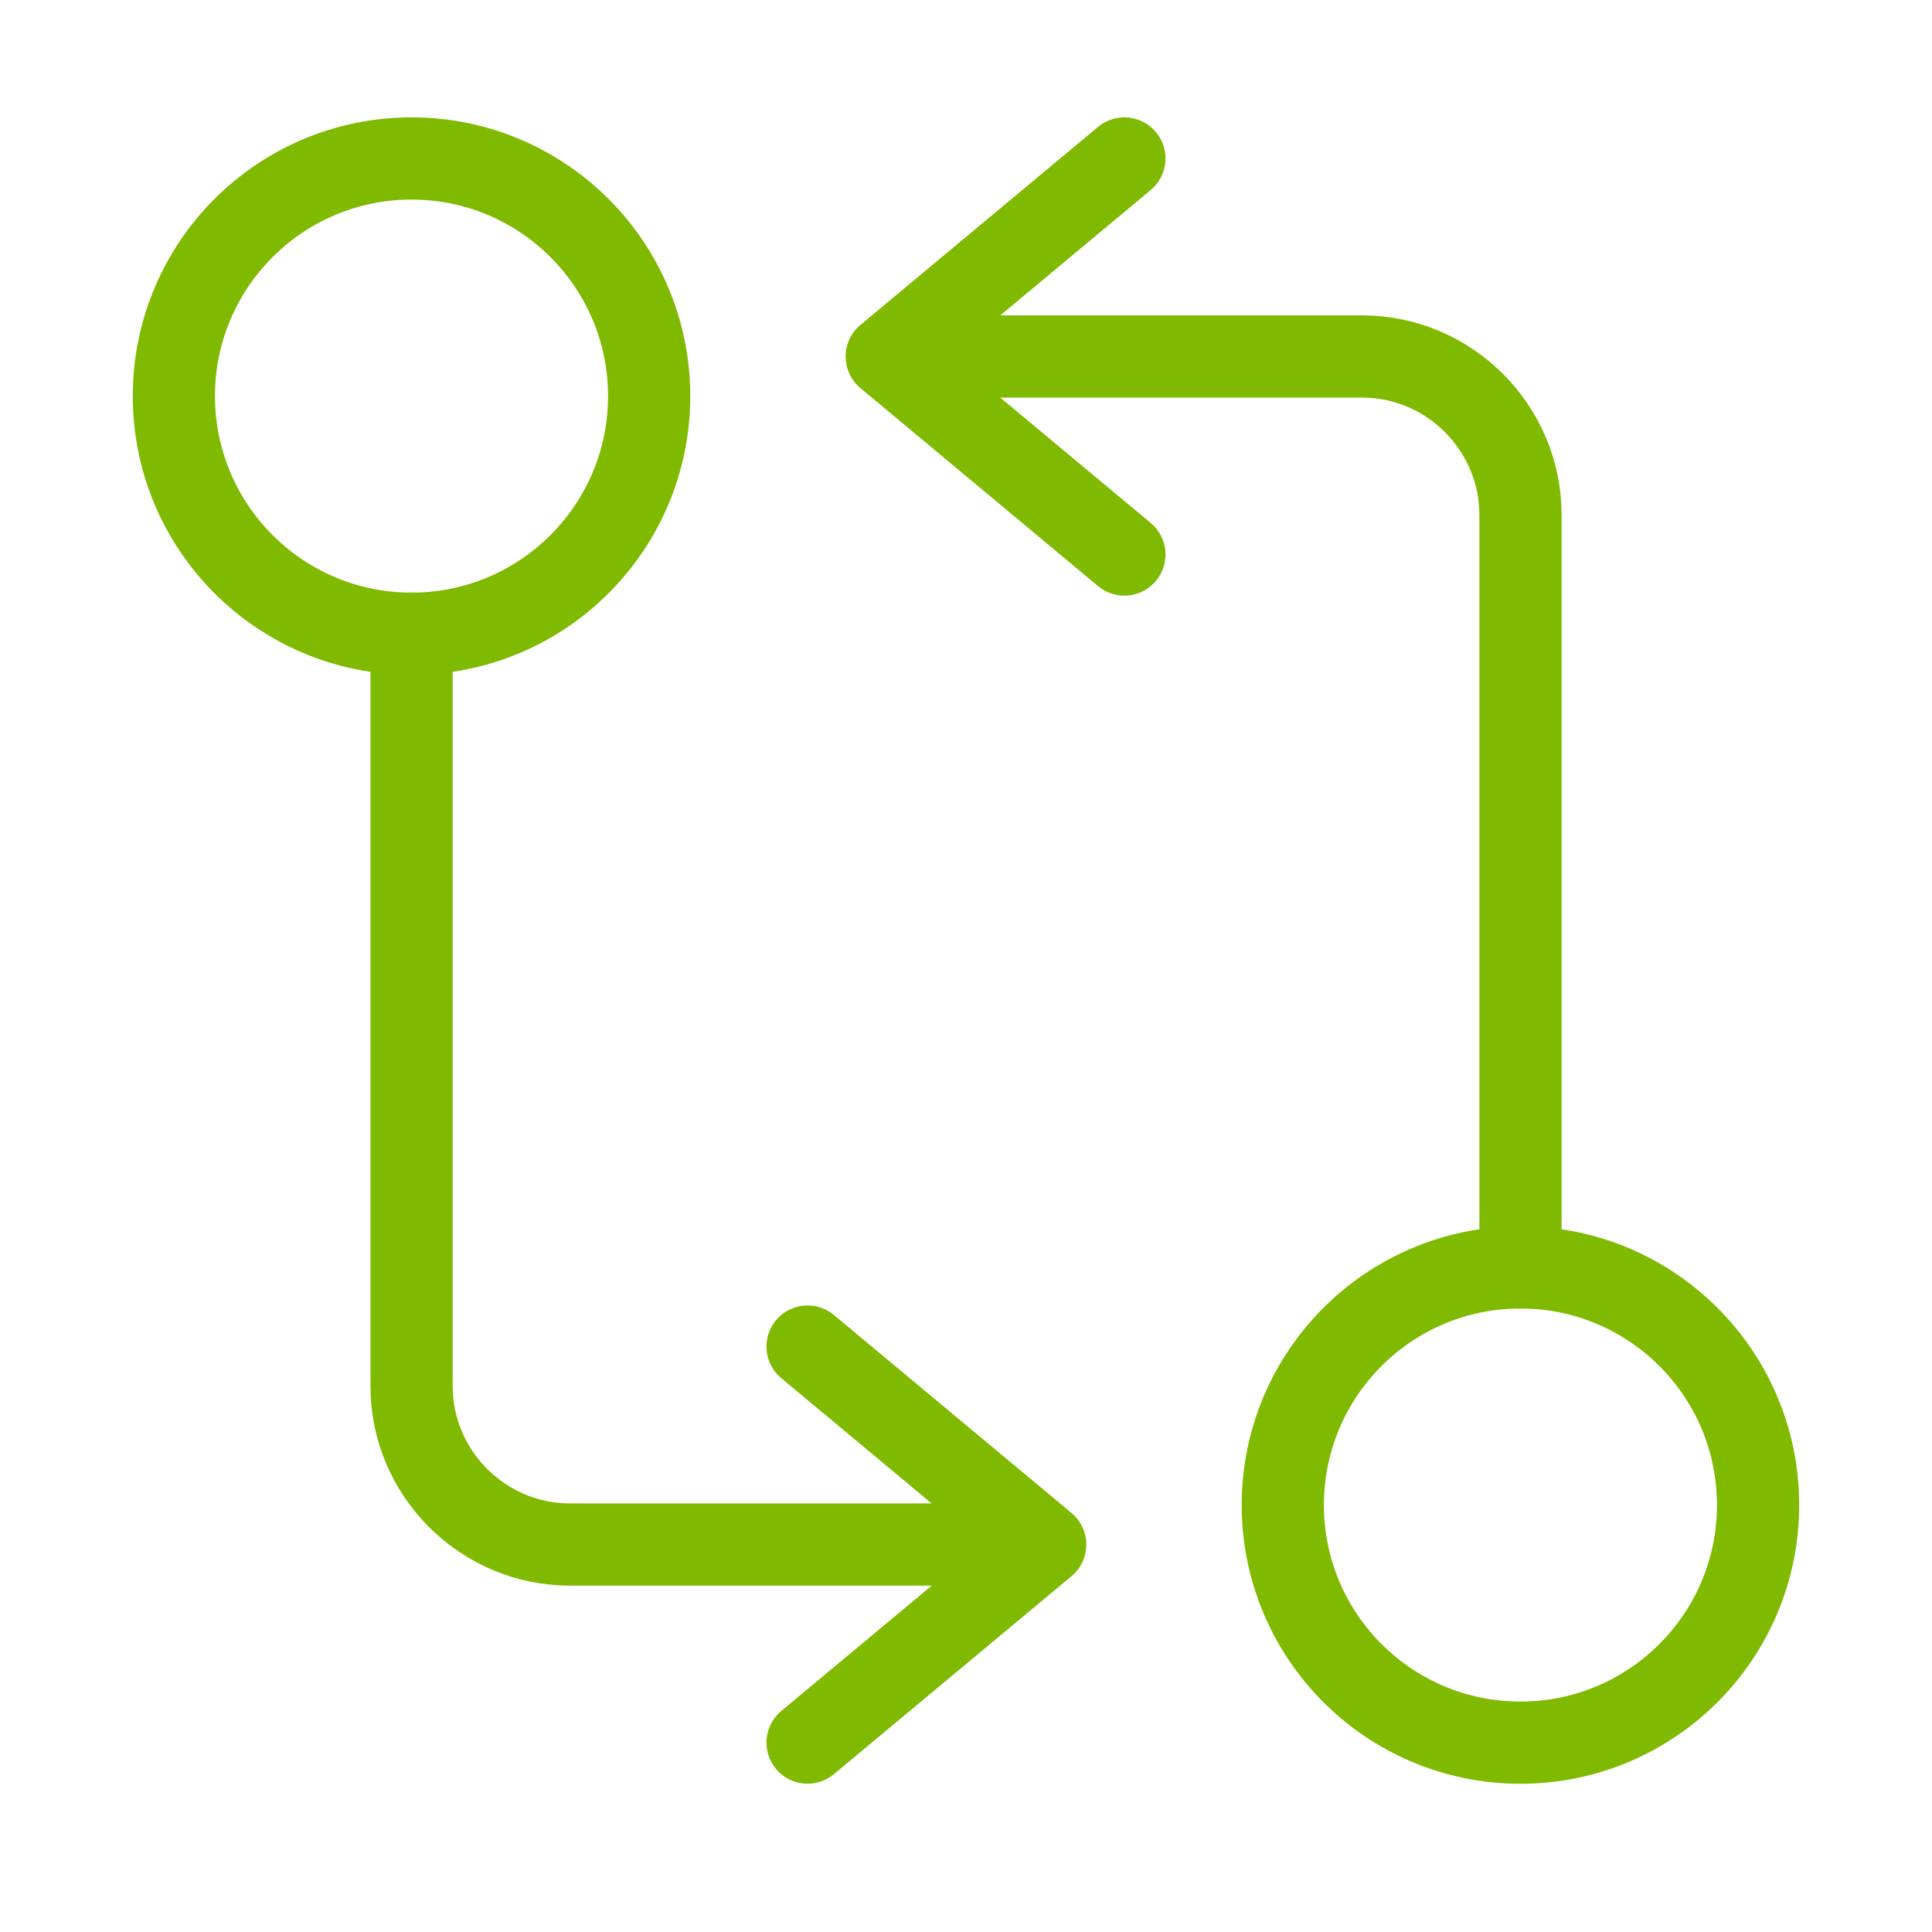 <svg width="47" height="47" viewBox="0 0 47 47" fill="none" xmlns="http://www.w3.org/2000/svg">
<path d="M36.989 30.832V12.526C36.989 10.406 35.255 8.672 33.135 8.672H22.537" stroke="#7FBA00" stroke-width="2" stroke-linecap="round" stroke-linejoin="round"/>
<path d="M27.353 3.855L21.572 8.673L27.353 13.49" stroke="#7FBA00" stroke-width="2" stroke-linecap="round" stroke-linejoin="round"/>
<path d="M36.988 42.394C40.181 42.394 42.769 39.806 42.769 36.613C42.769 33.42 40.181 30.832 36.988 30.832C33.795 30.832 31.207 33.42 31.207 36.613C31.207 39.806 33.795 42.394 36.988 42.394Z" stroke="#7FBA00" stroke-width="2" stroke-linecap="round" stroke-linejoin="round"/>
<path d="M10.012 15.414V33.72C10.012 35.84 11.746 37.574 13.866 37.574H24.464" stroke="#7FBA00" stroke-width="2" stroke-linecap="round" stroke-linejoin="round"/>
<path d="M19.646 42.392L25.427 37.575L19.646 32.758" stroke="#7FBA00" stroke-width="2" stroke-linecap="round" stroke-linejoin="round"/>
<path d="M10.011 15.417C13.204 15.417 15.792 12.829 15.792 9.636C15.792 6.444 13.204 3.855 10.011 3.855C6.819 3.855 4.23 6.444 4.23 9.636C4.23 12.829 6.819 15.417 10.011 15.417Z" stroke="#7FBA00" stroke-width="2" stroke-linecap="round" stroke-linejoin="round"/>
</svg>
